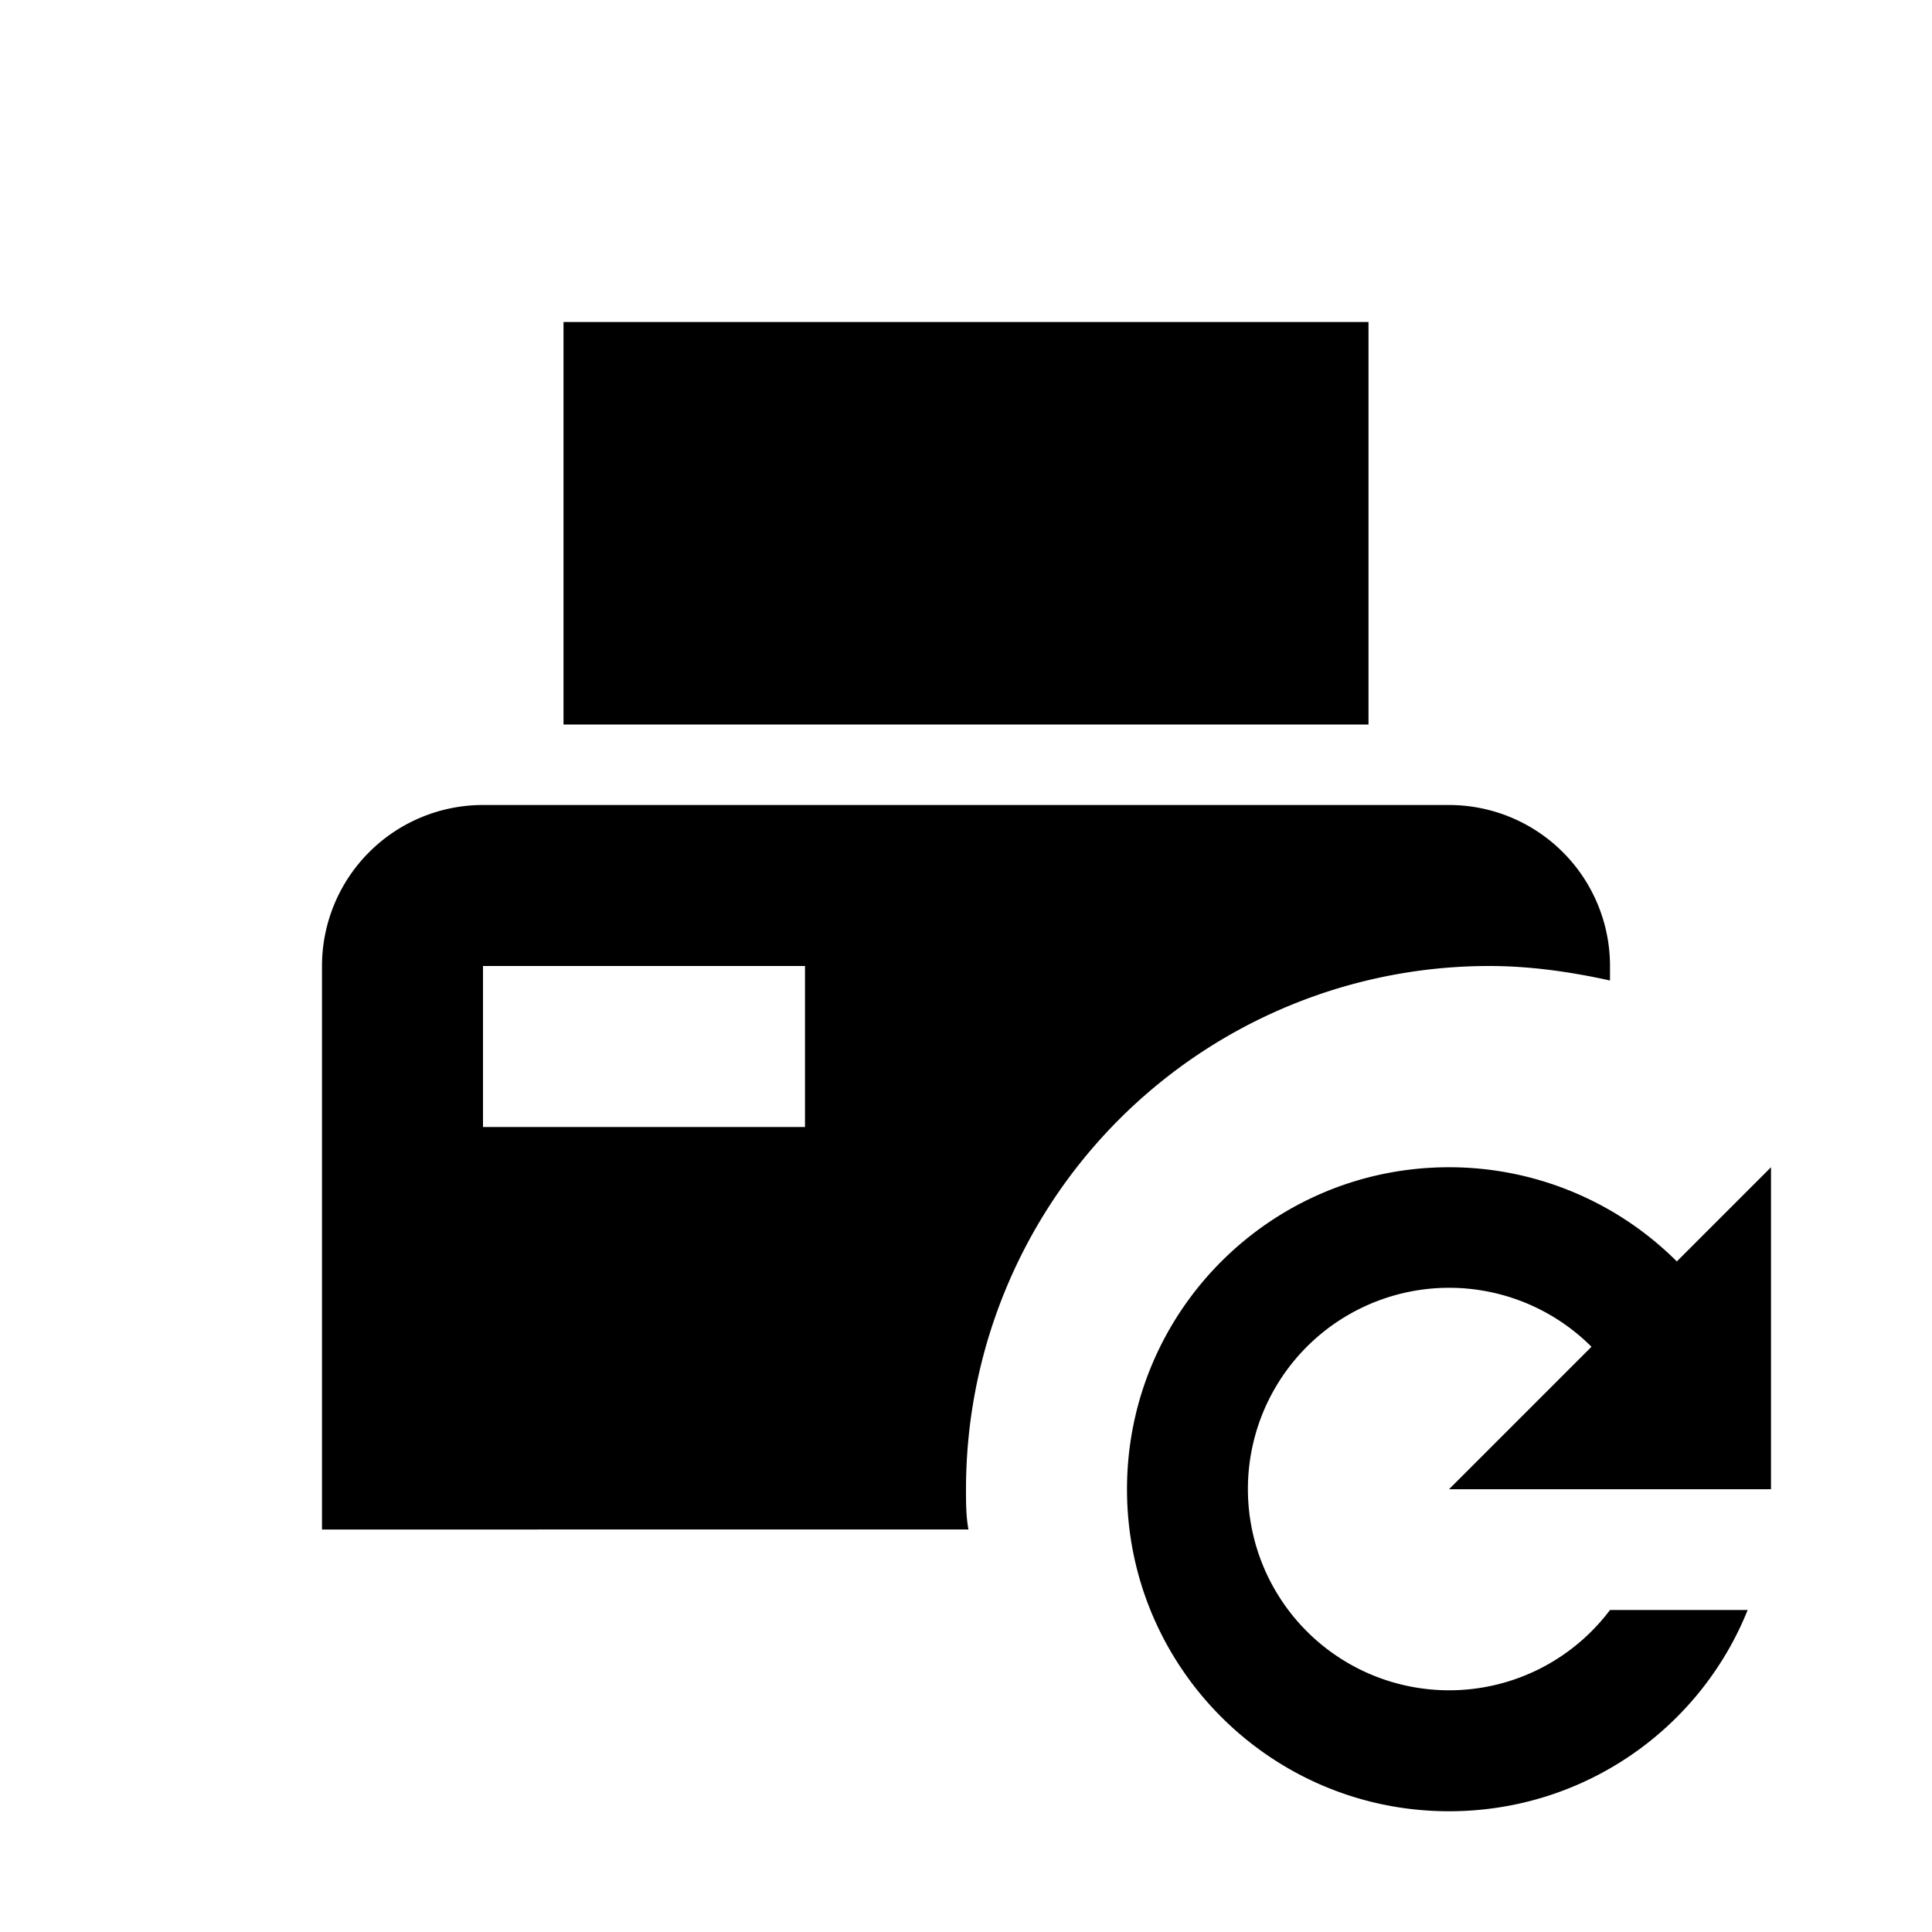 <?xml version="1.0" encoding="utf-8"?>
<!-- Generator: www.svgicons.com -->
<svg xmlns="http://www.w3.org/2000/svg" width="800" height="800" viewBox="0 0 24 24">
<path fill="currentColor" d="M17 9H7V4h10zm-5 9.5c0 .17 0 .33.03.5H4v-7a2 2 0 0 1 2-2h12a2 2 0 0 1 2 2v.18c-.5-.11-1-.18-1.5-.18a6.5 6.5 0 0 0-6.5 6.5M10 12H6v2h4zm12 6.5v-4l-1.17 1.17A4 4 0 0 0 18 14.5c-2.21 0-4 1.79-4 4s1.79 4 4 4c1.68 0 3.12-1.03 3.71-2.5H20a2.5 2.5 0 1 1-.23-3.27L18 18.5z"/>
</svg>